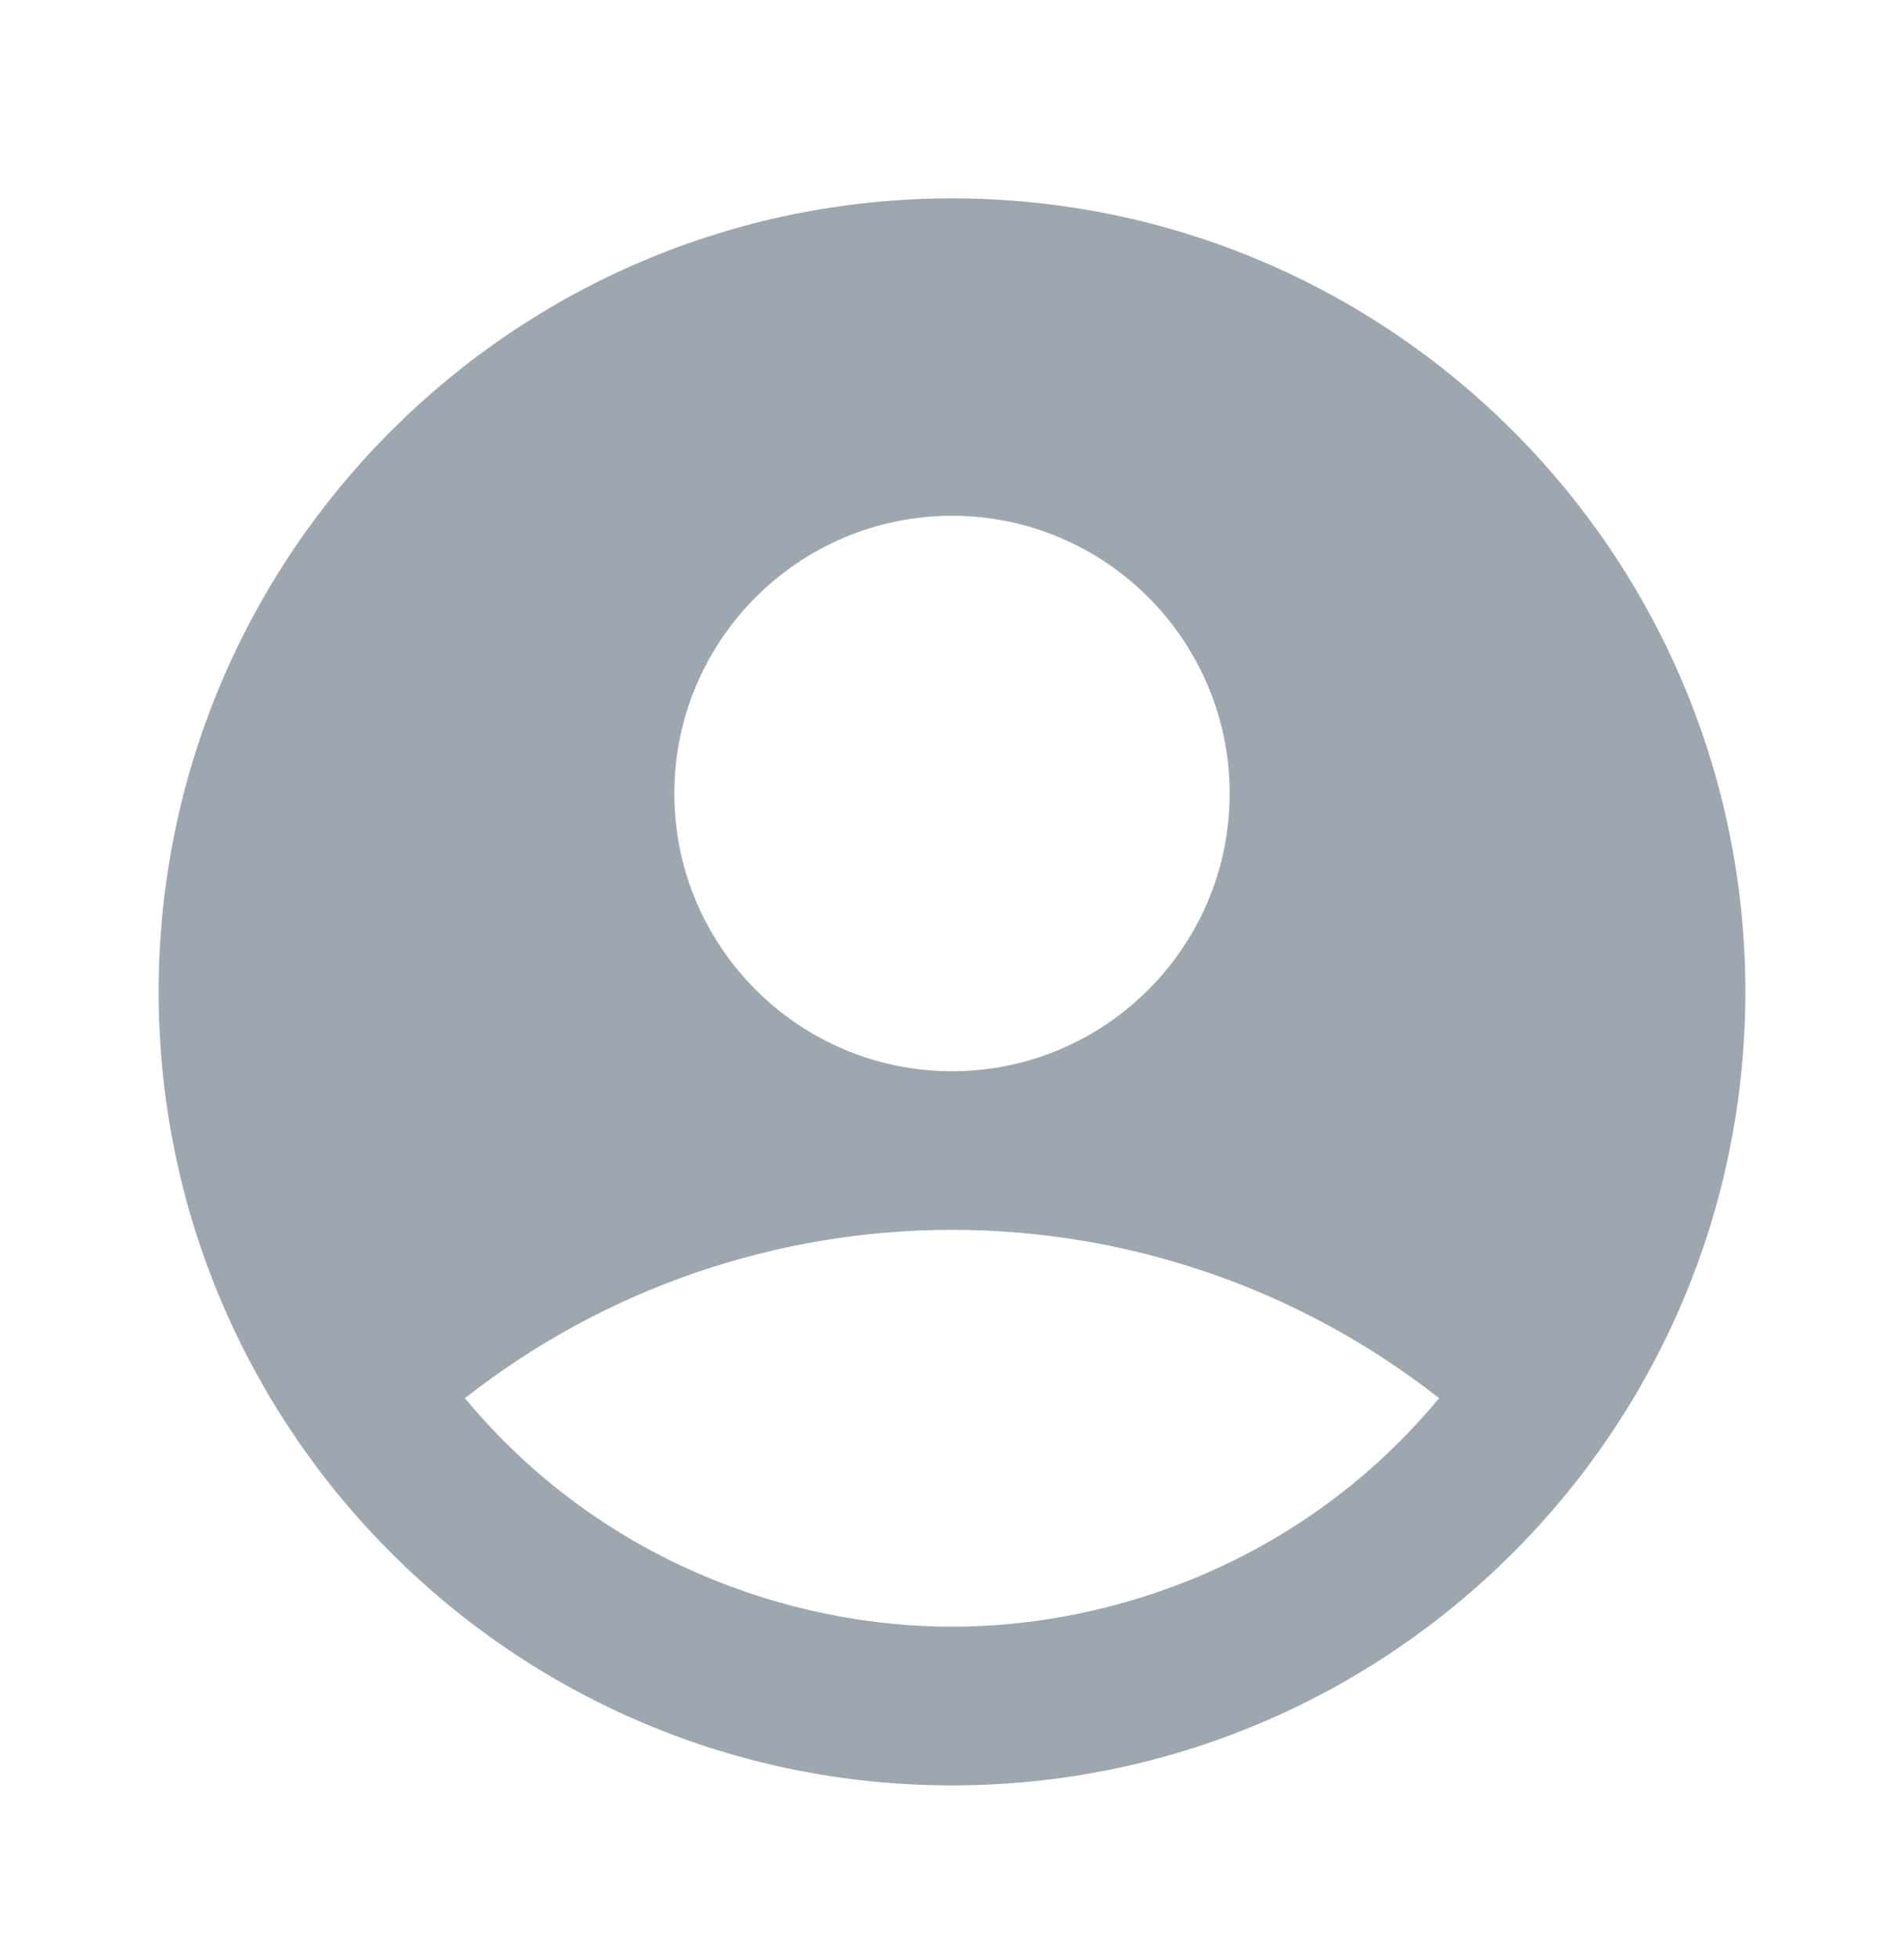 <svg width="36" height="37" viewBox="0 0 36 37" fill="none" xmlns="http://www.w3.org/2000/svg">
<path d="M18 3.75C9.72 3.75 3 10.47 3 18.75C3 27.03 9.72 33.75 18 33.75C26.28 33.75 33 27.03 33 18.75C33 10.47 26.28 3.75 18 3.75ZM18 9.75C20.895 9.75 23.25 12.105 23.25 15C23.25 17.895 20.895 20.25 18 20.25C15.105 20.25 12.75 17.895 12.75 15C12.75 12.105 15.105 9.75 18 9.75ZM18 30.75C14.955 30.75 11.355 29.52 8.79 26.43C11.417 24.369 14.66 23.248 18 23.248C21.34 23.248 24.583 24.369 27.21 26.43C24.645 29.52 21.045 30.75 18 30.75Z" fill="#9EA7AF"/>
</svg>
